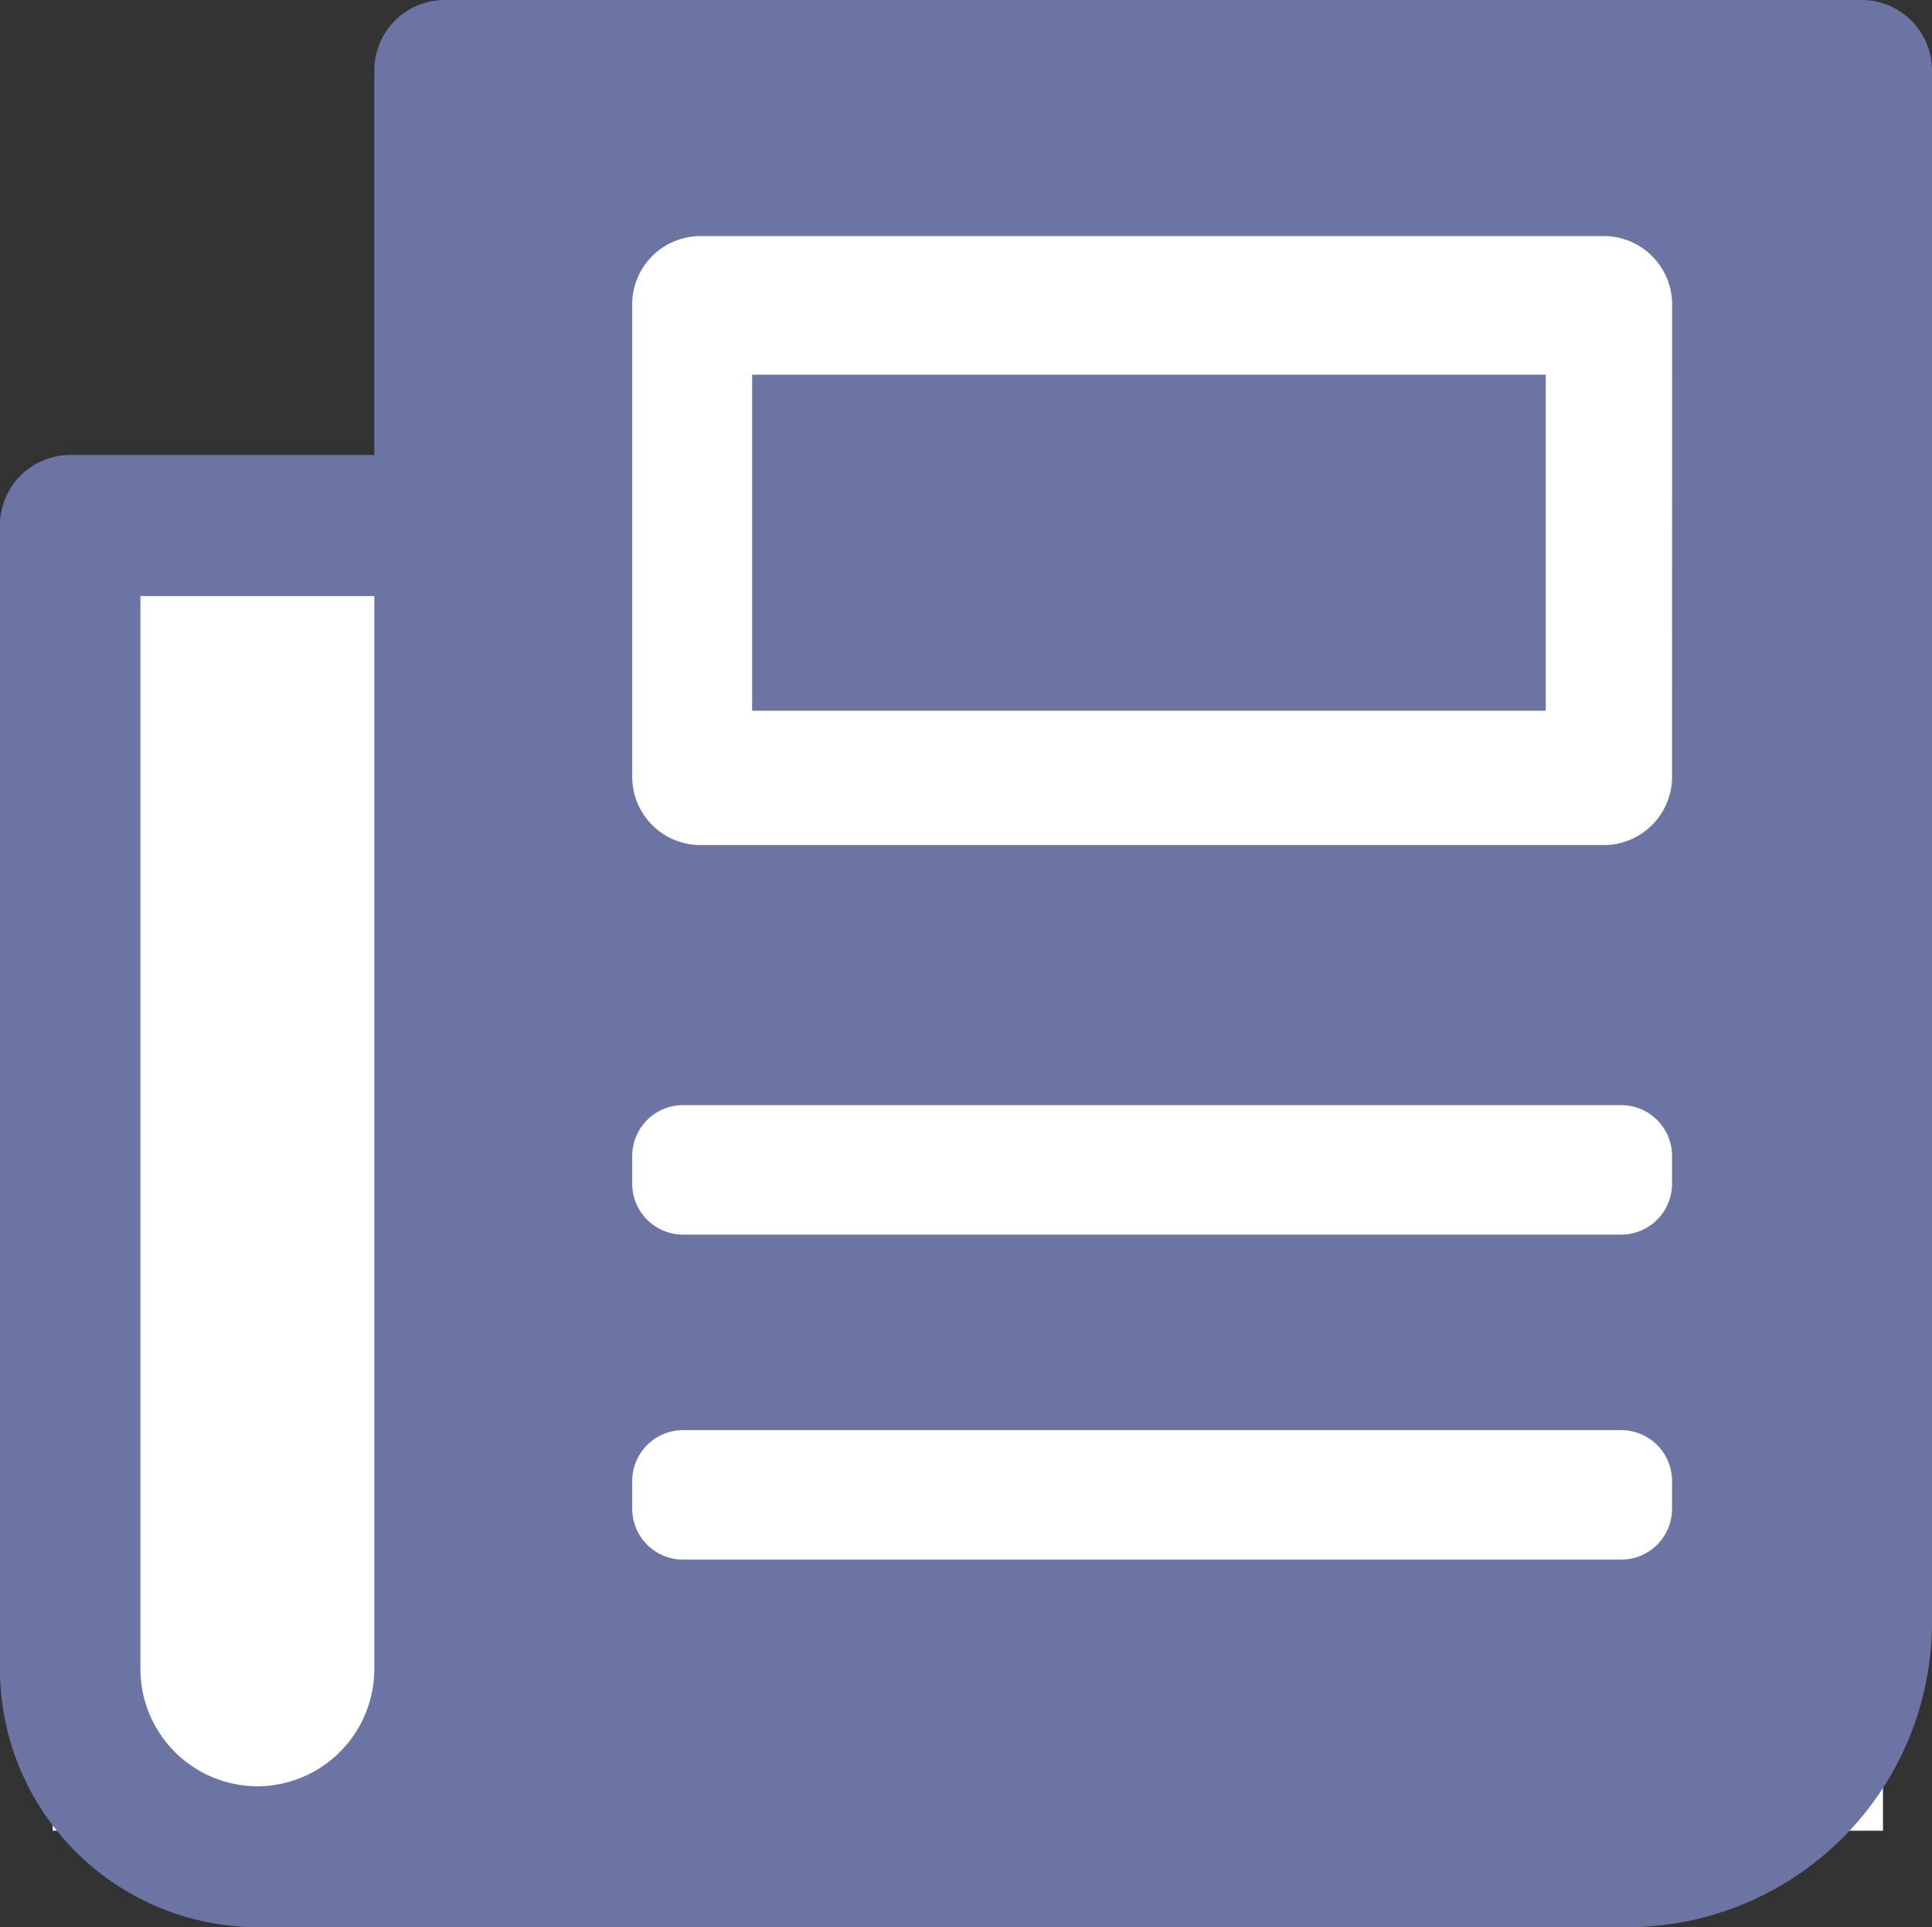 <svg id="icon_news" xmlns="http://www.w3.org/2000/svg" width="38" height="37.9" viewBox="0 0 38 37.9">
  <rect x="0" y="0" width="38" height="37.9" fill="#333333" stroke="none"/>
  <path id="合体_1" data-name="合体 1" d="M0,34V7.845H11.077V0H36V34Z" transform="translate(1.036 2)" fill="#fff"/>
  <g id="グループ_2856" data-name="グループ 2856">
    <rect id="長方形_2920" data-name="長方形 2920" width="15.609" height="6.609" transform="translate(14.794 7.368)" fill="#6b74a3"/>
    <path id="パス_2174" data-name="パス 2174" d="M1551.072,2601h-27.877a1.384,1.384,0,0,0-1.381,1.386v7.561h-5.982a1.384,1.384,0,0,0-1.381,1.386v22.482a5.079,5.079,0,0,0,5.062,5.083h26.957a6,6,0,0,0,5.982-6.008v-30.505A1.384,1.384,0,0,0,1551.072,2601Zm-31.558,35.127a2.309,2.309,0,0,1-2.3-2.311v-21.095h4.6v21.095h0A2.308,2.308,0,0,1,1519.513,2636.127Zm27.825-5.451a1,1,0,0,1-.994.993h-18.463a1,1,0,0,1-.995-.993v-.56a1,1,0,0,1,.995-.993h18.463a1,1,0,0,1,.994.993Zm0-6.391a1,1,0,0,1-.994.993h-18.463a1,1,0,0,1-.995-.993v-.56a1,1,0,0,1,.995-.993h18.463a1,1,0,0,1,.994.993Zm0-8.049a1.346,1.346,0,0,1-1.305,1.382h-17.841a1.345,1.345,0,0,1-1.306-1.382v-9.212a1.344,1.344,0,0,1,1.306-1.381h17.842a1.345,1.345,0,0,1,1.305,1.381Z" transform="translate(-1514.452 -2601)" fill="#6b74a3"/>
  </g>
</svg>
